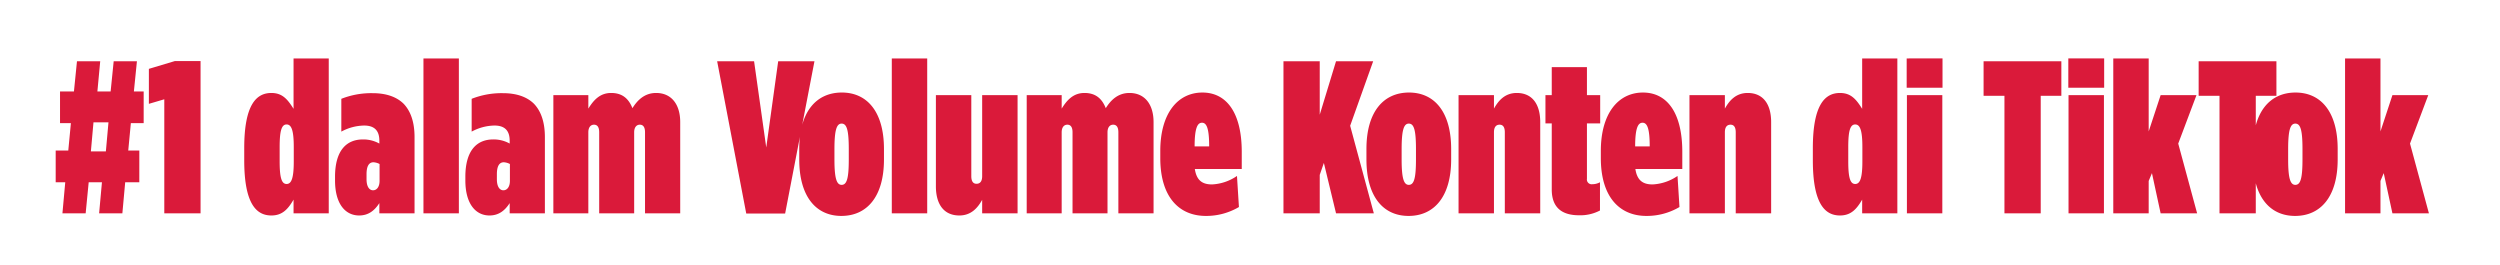 <svg xmlns="http://www.w3.org/2000/svg" xmlns:xlink="http://www.w3.org/1999/xlink" width="695" height="73.741" viewBox="0 0 695 73.741">
  <rect x="0" y="0" width="695" height="73.741" fill="#333333" stroke="none"/>
  <defs>
    <clipPath id="clip-path">
      <path id="路径_6389" data-name="路径 6389" d="M0,0H695V73.74H0Z" transform="translate(0 0)" fill="none"/>
    </clipPath>
  </defs>
  <g id="组_1568" data-name="组 1568" transform="translate(0 0)">
    <rect id="矩形_686" data-name="矩形 686" width="695" height="73.741" transform="translate(0 -0.001)" fill="#fff"/>
    <g id="组_1567" data-name="组 1567">
      <g id="蒙版组_4" data-name="蒙版组 4" clip-path="url(#clip-path)">
        <path id="路径_6390" data-name="路径 6390" d="M23.975-17.453h-3.08l.725-7.609h3.563v-8.817H22.465l.845-8.394H16.849L16-33.879H12.319l.785-8.394H6.643L5.8-33.879H1.932v8.817H4.952l-.725,7.609H.725v8.817H3.382L2.6,0H9.058L9.9-8.636h3.684L12.8,0h6.462l.785-8.636h3.925ZM11.232-25.3H15.4l-.725,8.092H10.508ZM30.919,0H41V-42.333H33.879l-7.247,2.174v9.723L30.919-31.7ZM60.692.6c3.08,0,4.65-1.812,6.16-4.408V0h9.783V-43.058H66.851v14.01c-1.631-2.6-3.08-4.408-6.16-4.408-4.046,0-7.549,3.019-7.549,15.339v3.382C53.143-2.416,56.645.6,60.692.6Zm4.227-8.756c-1.389,0-1.932-1.751-1.932-6.281v-3.986c0-4.529.544-6.281,1.932-6.281s1.993,1.751,1.993,6.281v3.986C66.912-9.9,66.308-8.153,64.919-8.153ZM85.089.6c2.476,0,4.227-1.268,5.616-3.442V0h9.783V-21.2c0-4.046-1.027-7.186-3.08-9.3-1.993-1.932-4.892-2.9-8.575-2.9a22.612,22.612,0,0,0-8.7,1.57v9.119A13.679,13.679,0,0,1,86.478-24.4c2.838,0,4.227,1.389,4.227,4.227v.785a9.066,9.066,0,0,0-4.59-1.147c-4.408,0-7.73,2.9-7.73,10.387v1.027C78.386-2.657,81.224.6,85.089.6ZM88.954-6.4c-.966,0-1.812-.906-1.812-3.08V-10.87c0-2.234.664-3.321,1.932-3.321a4.189,4.189,0,0,1,1.691.483v4.65C90.766-7.186,89.86-6.4,88.954-6.4ZM102.964,0h9.844V-43.058h-9.844Zm18.358.6c2.476,0,4.227-1.268,5.616-3.442V0h9.783V-21.2c0-4.046-1.027-7.186-3.08-9.3-1.993-1.932-4.892-2.9-8.575-2.9a22.612,22.612,0,0,0-8.7,1.57v9.119a13.679,13.679,0,0,1,6.341-1.691c2.838,0,4.227,1.389,4.227,4.227v.785a9.066,9.066,0,0,0-4.59-1.147c-4.408,0-7.73,2.9-7.73,10.387v1.027C114.619-2.657,117.458.6,121.323.6ZM125.188-6.4c-.966,0-1.812-.906-1.812-3.08V-10.87c0-2.234.664-3.321,1.932-3.321a4.189,4.189,0,0,1,1.691.483v4.65C127-7.186,126.093-6.4,125.188-6.4ZM139.077,0H148.8V-22.525c0-1.389.664-2.114,1.57-2.114.966,0,1.449.725,1.449,2.114V0h9.723V-22.525c0-1.389.664-2.114,1.57-2.114.966,0,1.449.725,1.449,2.114V0h9.783V-25.364c0-4.892-2.416-8.092-6.7-8.092-3.2,0-5.193,1.993-6.582,4.227-.966-2.416-2.6-4.227-5.918-4.227-3.2,0-4.952,2.114-6.341,4.348v-3.744h-9.723ZM192.7.06h10.81l8.153-42.333H201.58L198.259-18.3l-3.382-23.975H184.611Zm26.451.664c7.066,0,11.836-5.314,11.836-15.7v-2.9c0-10.387-4.71-15.7-11.716-15.7-7.066,0-11.836,5.314-11.836,15.7v2.9C207.438-4.59,212.149.725,219.154.725Zm.06-8.636c-1.389,0-1.993-1.812-1.993-7.066v-2.838c0-5.314.6-7.126,1.993-7.126,1.449,0,1.993,1.812,1.993,7.126v2.838C221.207-9.723,220.664-7.911,219.214-7.911ZM233.164,0h9.844V-43.058h-9.844Zm18.781.6c3.321,0,5.133-2.174,6.341-4.348V0h9.844V-32.852h-9.844v22.525c0,1.389-.544,2.114-1.57,2.114-.966,0-1.449-.725-1.449-2.114V-32.852h-9.844V-7.488C245.423-2.657,247.537.6,251.945.6ZM270.666,0h9.723V-22.525c0-1.389.664-2.114,1.57-2.114.966,0,1.449.725,1.449,2.114V0h9.723V-22.525c0-1.389.664-2.114,1.57-2.114.966,0,1.449.725,1.449,2.114V0h9.783V-25.364c0-4.892-2.416-8.092-6.7-8.092-3.2,0-5.194,1.993-6.582,4.227-.966-2.416-2.6-4.227-5.918-4.227-3.2,0-4.952,2.114-6.341,4.348v-3.744h-9.723Zm49.821.725a17.835,17.835,0,0,0,9.179-2.476l-.543-8.636a13.3,13.3,0,0,1-6.945,2.355c-2.718,0-4.288-1.147-4.771-4.288h13.044V-17.09c0-10.87-4.227-16.486-10.931-16.486-6.824,0-11.716,5.737-11.716,16.245v1.993C307.806-4.71,312.879.725,320.488.725ZM317.347-18.6c0-5.556.966-6.582,2.053-6.582,1.268,0,1.993,1.51,1.993,6.582ZM342.047,0h10.085V-10.689l1.147-3.321L356.661,0h10.508l-6.582-24.337,6.4-17.936H356.661l-4.529,14.856V-42.273H342.047Zm34.784.725c7.066,0,11.836-5.314,11.836-15.7v-2.9c0-10.387-4.71-15.7-11.716-15.7-7.066,0-11.836,5.314-11.836,15.7v2.9C365.116-4.59,369.826.725,376.831.725Zm.06-8.636c-1.389,0-1.993-1.812-1.993-7.066v-2.838c0-5.314.6-7.126,1.993-7.126,1.449,0,1.993,1.812,1.993,7.126v2.838C378.884-9.723,378.341-7.911,376.891-7.911ZM390.721,0h9.844V-22.525c0-1.389.543-2.114,1.57-2.114.966,0,1.449.725,1.449,2.114V0h9.844V-25.364c0-4.831-2.114-8.092-6.522-8.092-3.321,0-5.133,2.174-6.341,4.348v-3.744h-9.844Zm33.516.544a11.749,11.749,0,0,0,5.8-1.329V-8.636a4.387,4.387,0,0,1-2.114.544,1.319,1.319,0,0,1-1.51-1.51V-25h3.684v-7.851h-3.684v-7.79h-9.783v7.79h-1.751V-25h1.751V-6.643C416.628-1.208,419.889.544,424.237.544Zm18.721.181a17.835,17.835,0,0,0,9.179-2.476l-.543-8.636a13.3,13.3,0,0,1-6.945,2.355c-2.718,0-4.288-1.147-4.771-4.288h13.044V-17.09c0-10.87-4.227-16.486-10.931-16.486-6.824,0-11.716,5.737-11.716,16.245v1.993C430.276-4.71,435.349.725,442.958.725ZM439.817-18.6c0-5.556.966-6.582,2.053-6.582,1.268,0,1.993,1.51,1.993,6.582ZM454.915,0h9.844V-22.525c0-1.389.543-2.114,1.57-2.114.966,0,1.449.725,1.449,2.114V0h9.844V-25.364c0-4.831-2.114-8.092-6.522-8.092-3.321,0-5.133,2.174-6.341,4.348v-3.744h-9.844Zm41.85.6c3.08,0,4.65-1.812,6.16-4.408V0h9.783V-43.058h-9.783v14.01c-1.631-2.6-3.08-4.408-6.16-4.408-4.046,0-7.549,3.019-7.549,15.339v3.382C489.216-2.416,492.719.6,496.765.6Zm4.227-8.756c-1.389,0-1.932-1.751-1.932-6.281v-3.986c0-4.529.544-6.281,1.932-6.281s1.993,1.751,1.993,6.281v3.986C502.985-9.9,502.381-8.153,500.992-8.153ZM515.3-34.905h9.964v-8.153H515.3ZM515.365,0h9.844V-32.852h-9.844ZM542.48,0h10.085V-32.671H558.3v-9.6h-21.62v9.6h5.8Zm17.755-34.905H570.2v-8.153h-9.964ZM560.295,0h9.844V-32.852h-9.844Zm12.44,0h9.844V-9l.906-2.174L585.9,0h10.145l-5.254-19.385,5.073-13.467H585.9l-3.321,10.085V-43.058h-9.844Zm29.531,0h10.085V-32.671h5.737v-9.6h-21.62v9.6h5.8Zm21.016.725c7.066,0,11.836-5.314,11.836-15.7v-2.9c0-10.387-4.71-15.7-11.716-15.7-7.066,0-11.836,5.314-11.836,15.7v2.9C611.565-4.59,616.276.725,623.281.725Zm.06-8.636c-1.389,0-1.993-1.812-1.993-7.066v-2.838c0-5.314.6-7.126,1.993-7.126,1.449,0,1.993,1.812,1.993,7.126v2.838C625.334-9.723,624.791-7.911,623.341-7.911ZM637.171,0h9.844V-9l.906-2.174L650.336,0h10.145l-5.254-19.385L660.3-32.852h-9.964l-3.321,10.085V-43.058h-9.844Z" transform="translate(14.756 59.302)" fill="#da1a3a"/>
      </g>
    </g>
  </g>
</svg>
